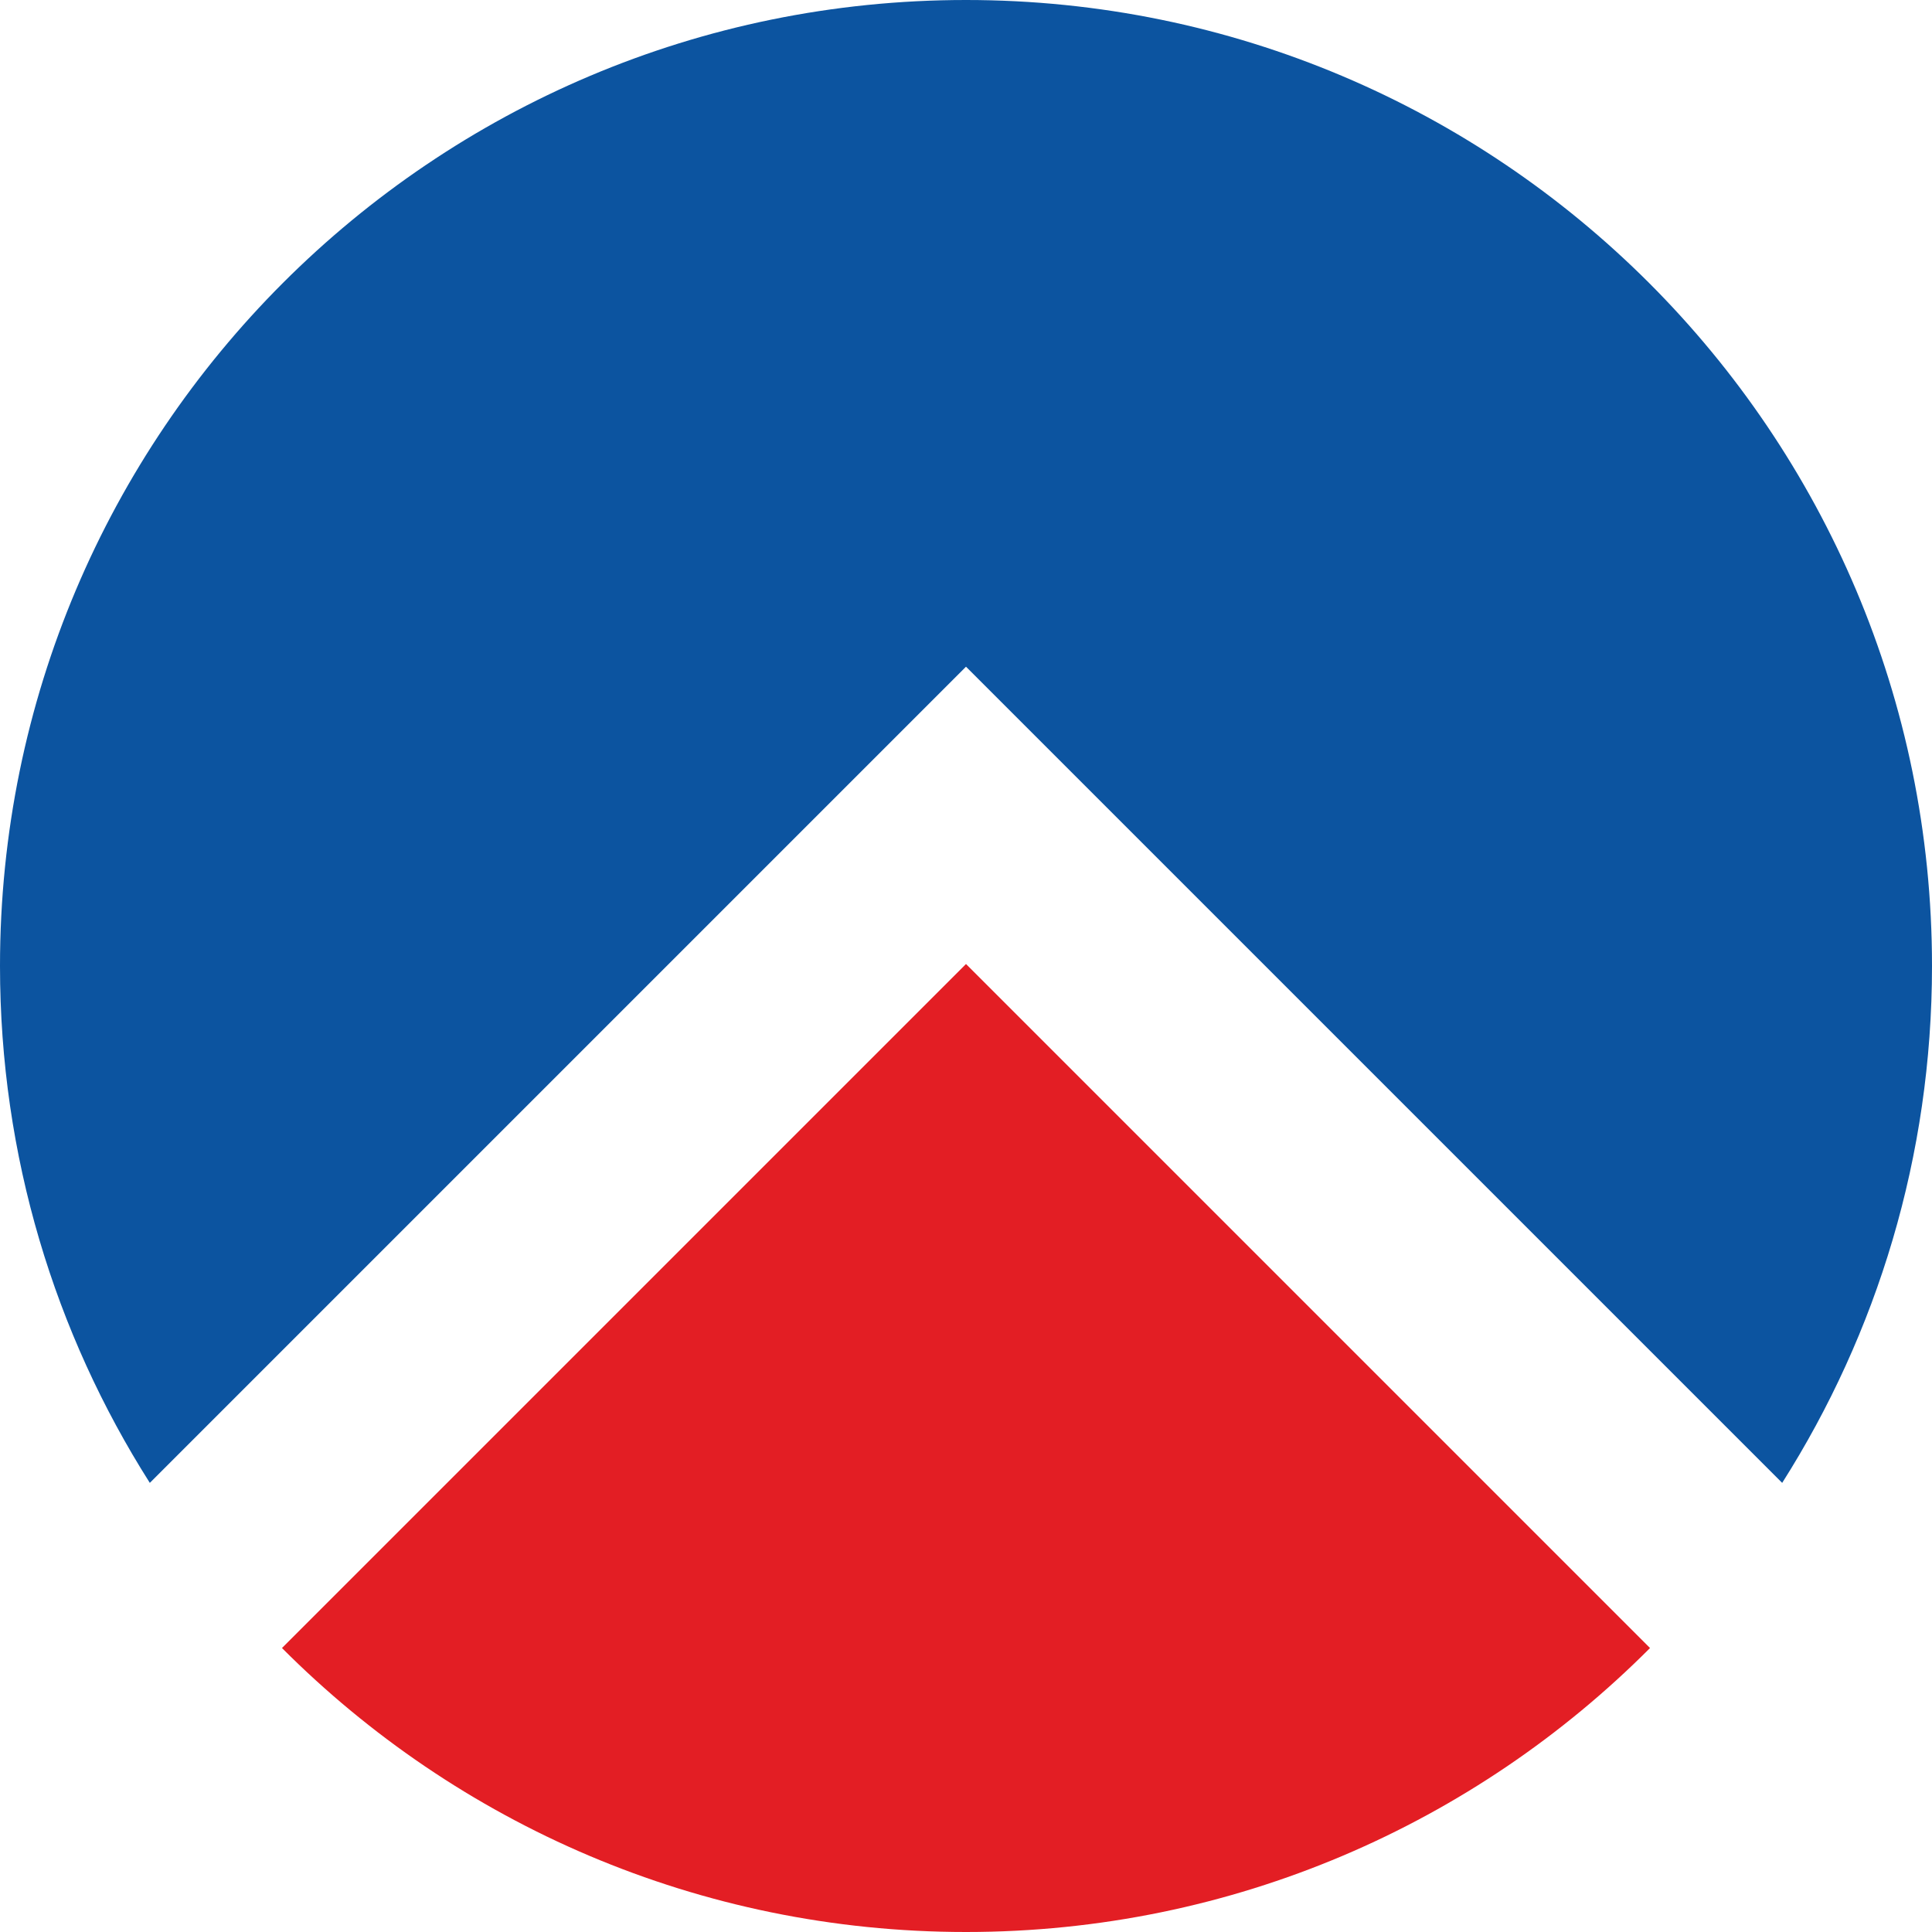 <?xml version="1.0" encoding="UTF-8"?> <svg xmlns="http://www.w3.org/2000/svg" width="613" height="613" viewBox="0 0 613 613" fill="none"> <path fill-rule="evenodd" clip-rule="evenodd" d="M306.5 0C475.775 0 613 137.225 613 306.5C613 366.826 595.56 423.074 565.464 470.498L306.499 211.534L47.536 470.498C17.439 423.073 0 366.826 0 306.5C0 137.225 137.225 0 306.5 0V0Z" fill="#0C54A0"></path> <path fill-rule="evenodd" clip-rule="evenodd" d="M523.534 522.898C468.047 578.553 391.301 613 306.501 613C221.701 613 144.955 578.553 89.467 522.897L306.5 305.864L523.534 522.898Z" fill="#E31E24"></path> </svg> 